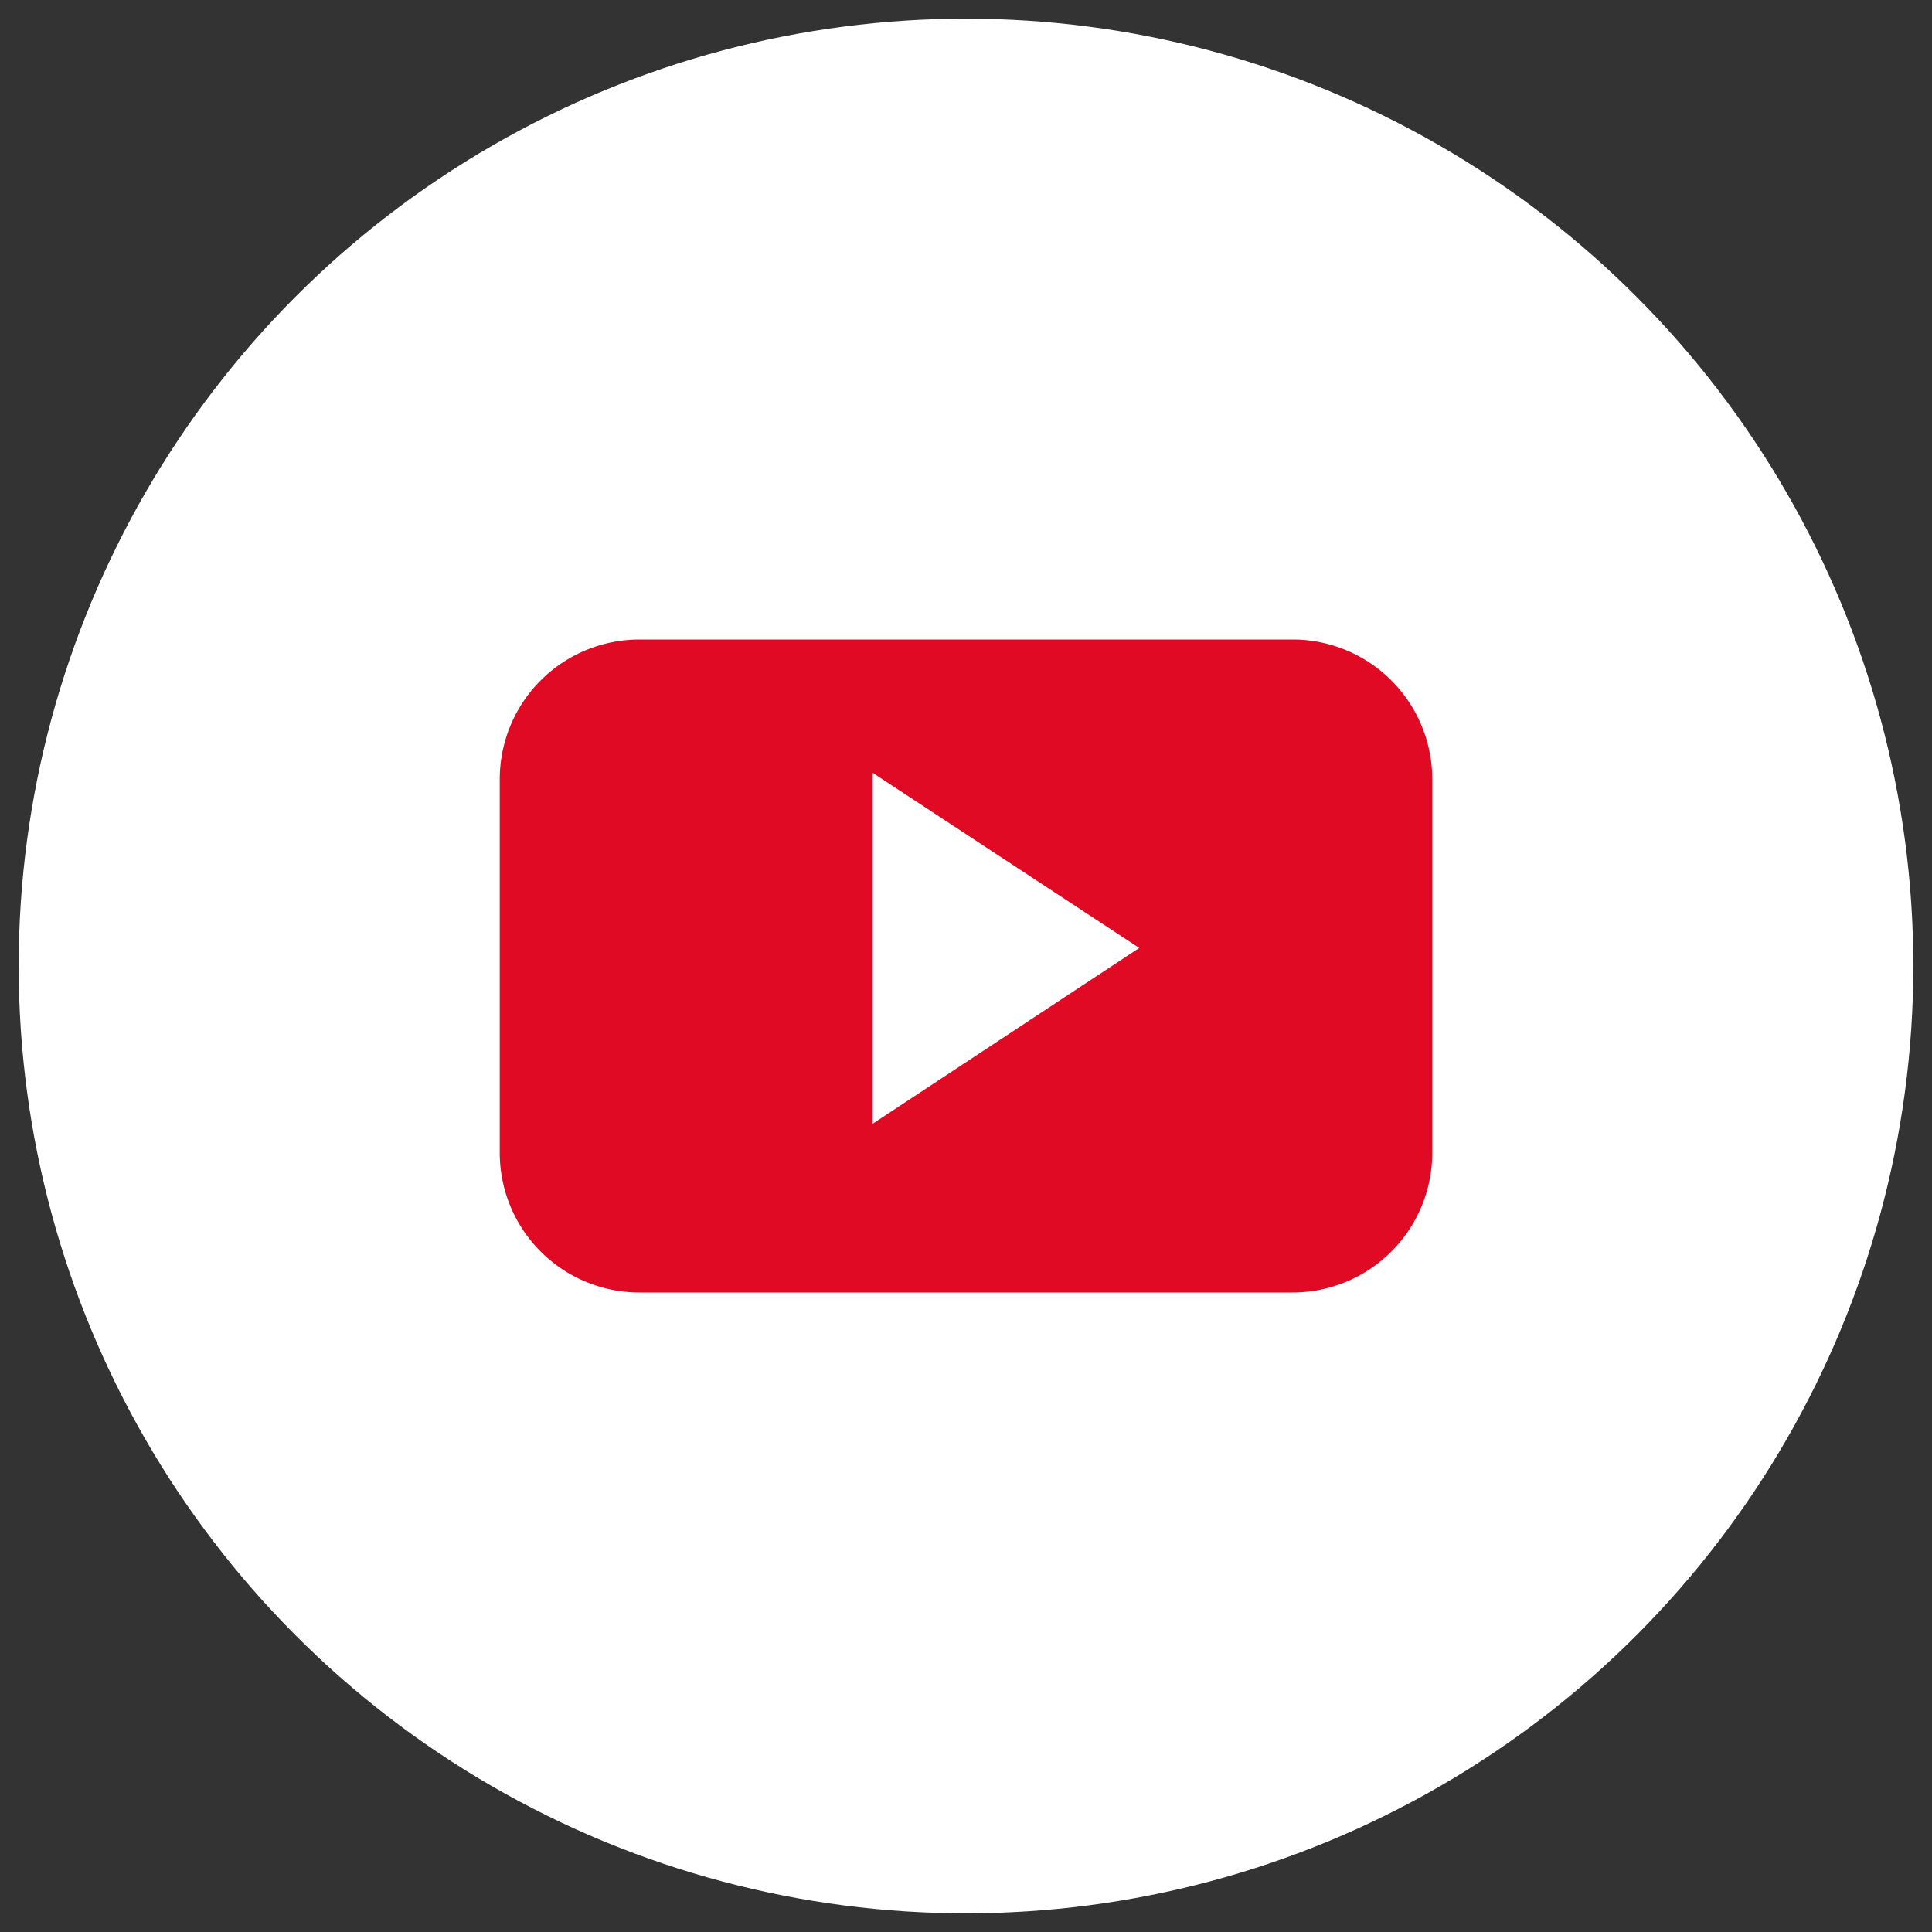 <svg id="Layer_1" data-name="Layer 1" xmlns="http://www.w3.org/2000/svg" viewBox="0 0 30 30"><rect x="0" y="0" width="30" height="30" fill="#333333" stroke="none"/><defs><style>.cls-1{fill:#fff;}.cls-2{fill:#e00a24;fill-rule:evenodd;}</style></defs><title>social-media</title><circle class="cls-1" cx="15" cy="15" r="14.71"/><path class="cls-2" d="M22.24,12.1a2.17,2.17,0,0,0-2.17-2.17H9.93A2.17,2.17,0,0,0,7.76,12.1v5.8a2.17,2.17,0,0,0,2.17,2.17H20.07a2.17,2.17,0,0,0,2.17-2.17Zm-8.69,5.35V12l4.14,2.72Zm0,0"/></svg>